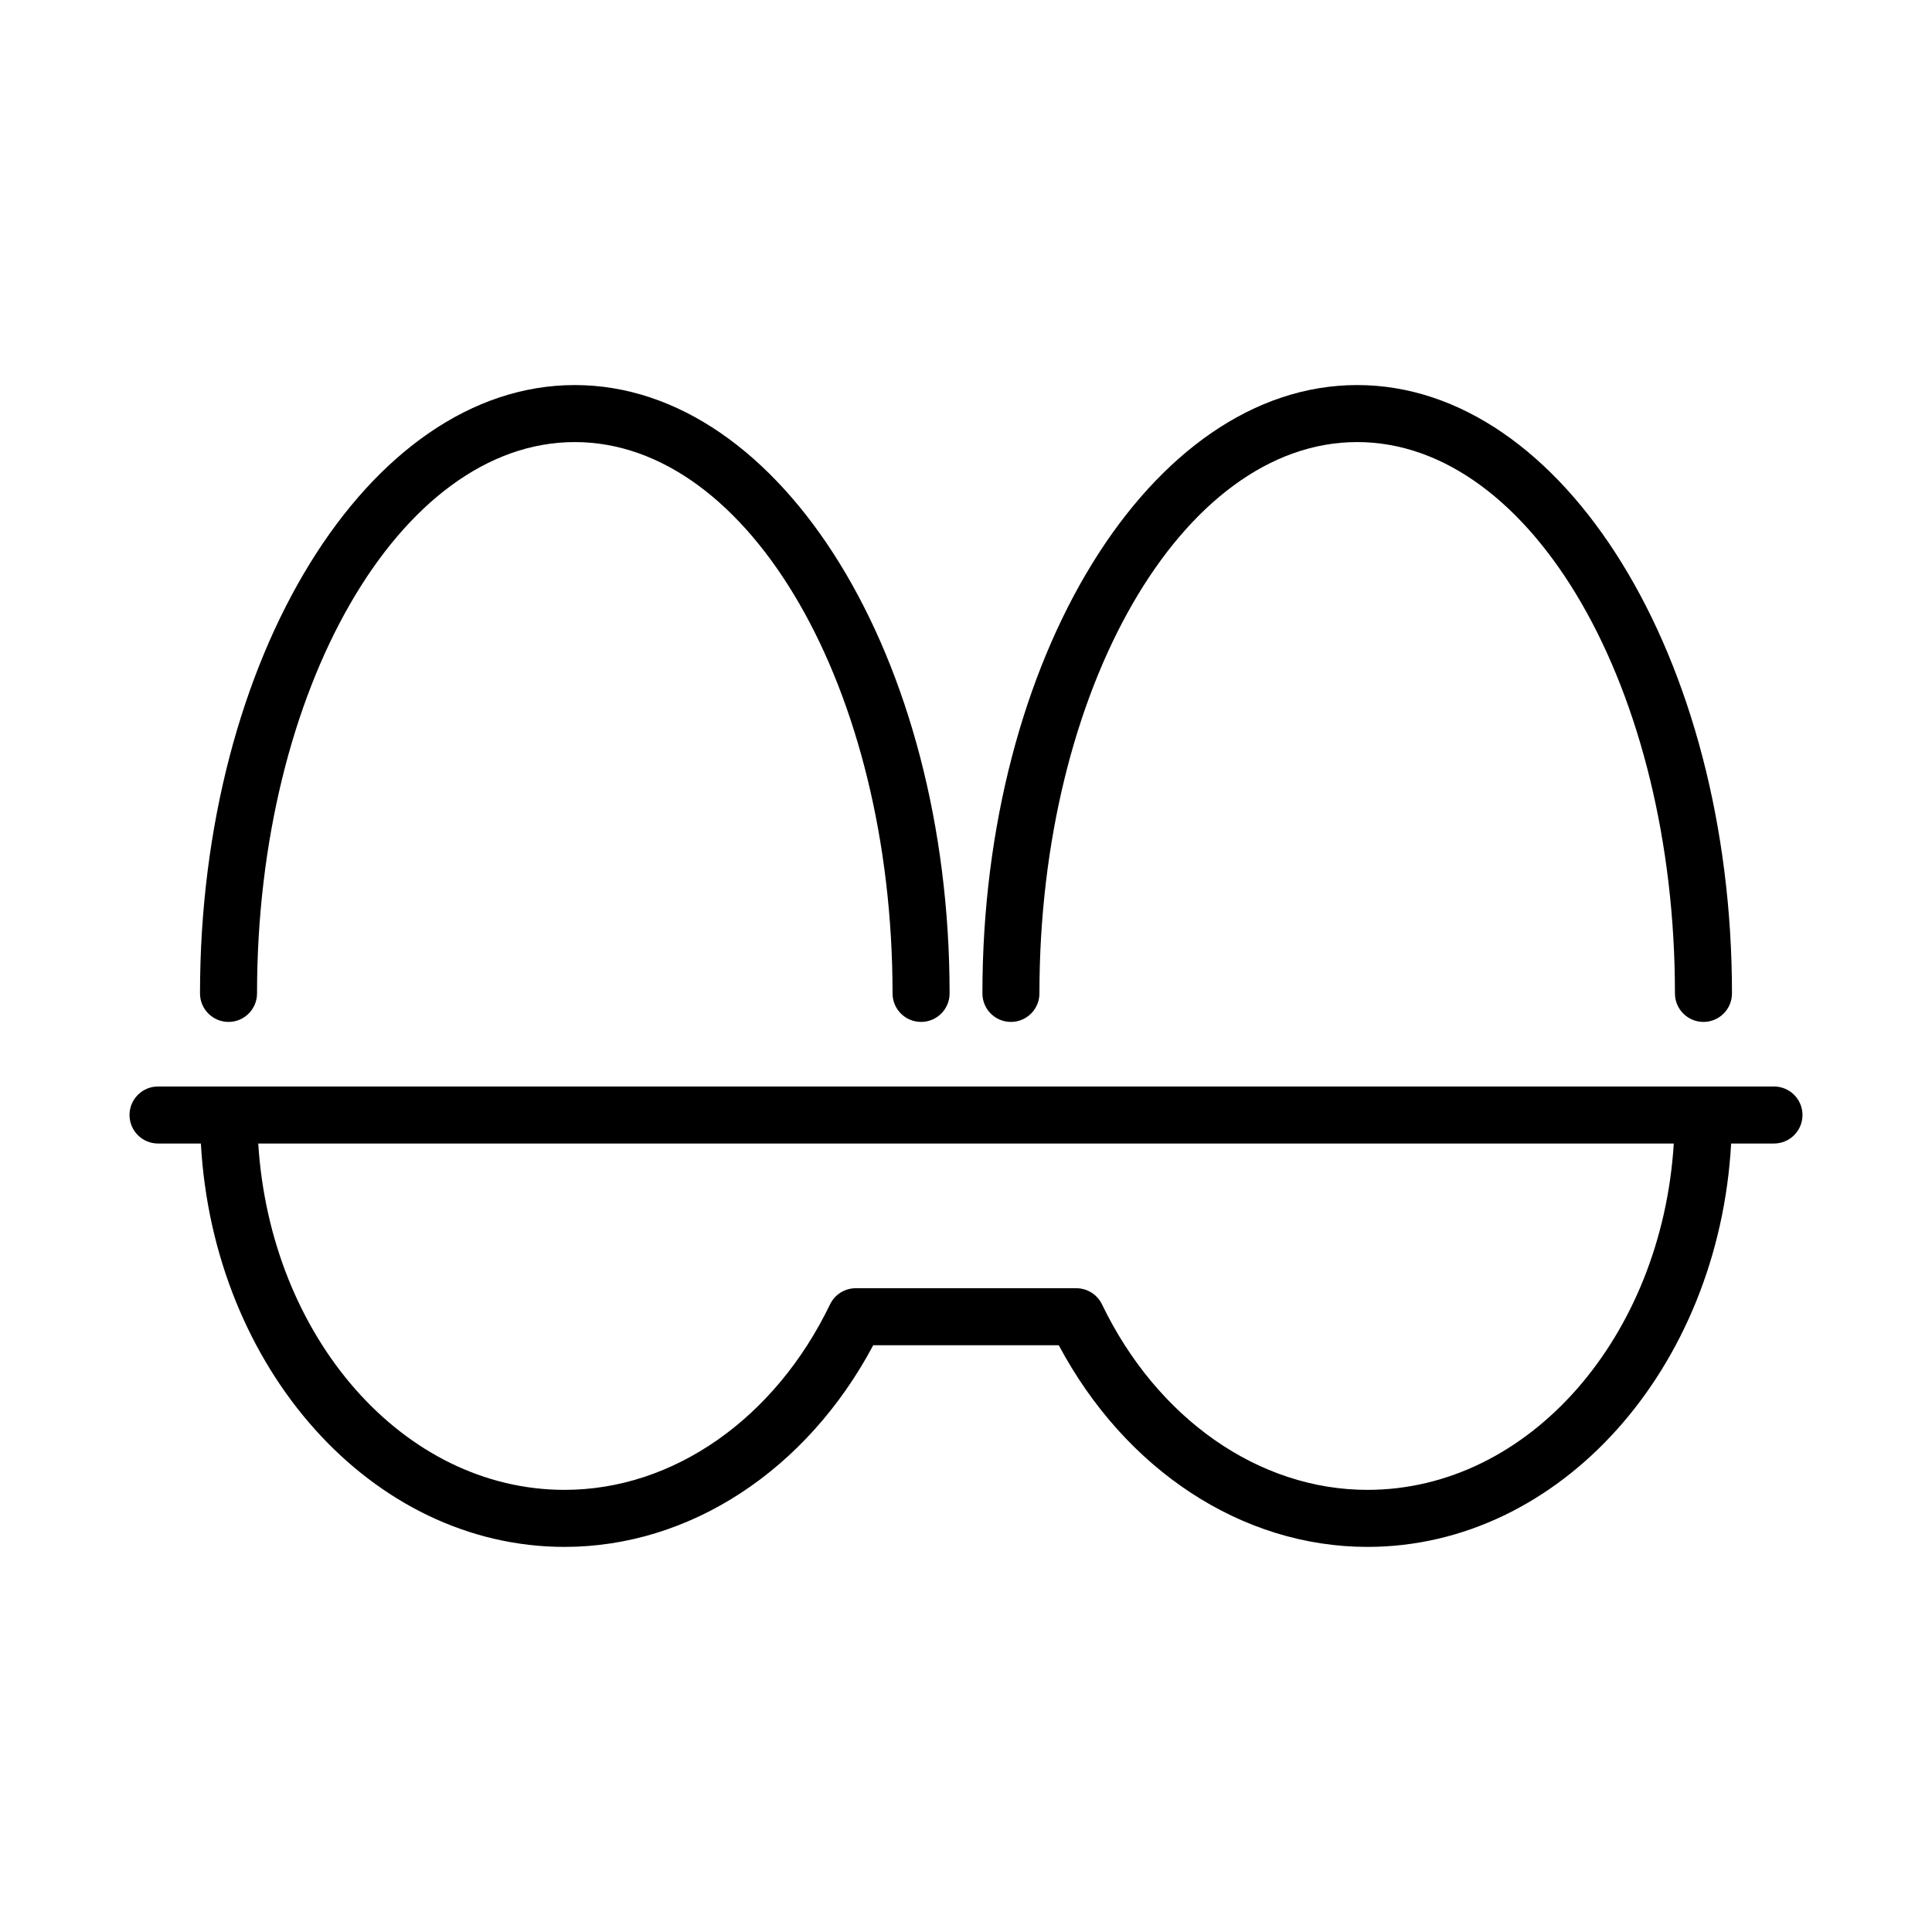 <?xml version="1.0" encoding="UTF-8"?>
<!-- Uploaded to: SVG Repo, www.svgrepo.com, Generator: SVG Repo Mixer Tools -->
<svg fill="#000000" width="800px" height="800px" version="1.1" viewBox="144 144 512 512" xmlns="http://www.w3.org/2000/svg">
 <g>
  <path d="m204.56 414.82c4.172 0 7.555-3.383 7.555-7.555 0-80.559 37.785-146.11 84.207-146.11s84.211 65.539 84.211 146.11c0 4.172 3.383 7.555 7.559 7.555 4.172 0 7.559-3.383 7.559-7.555 0-88.891-44.559-161.22-99.324-161.22-54.773 0-99.324 72.332-99.324 161.22 0 4.172 3.383 7.555 7.559 7.555z"/>
  <path d="m411.9 414.82c4.176 0 7.559-3.383 7.559-7.555 0-80.559 37.785-146.11 84.211-146.11s84.207 65.539 84.207 146.11c0 4.172 3.383 7.555 7.559 7.555 4.172 0 7.555-3.383 7.555-7.555 0-88.891-44.559-161.22-99.32-161.22-54.766 0-99.324 72.32-99.324 161.22 0 4.172 3.383 7.555 7.555 7.555z"/>
  <path d="m614.12 431.93h-428.24c-4.172 0-7.555 3.383-7.555 7.559 0 4.172 3.383 7.555 7.555 7.555h11.355c3.301 59.594 45.258 106.9 96.395 106.9 33.211 0 64.172-20.355 81.785-53.438h49.172c17.633 33.086 48.574 53.438 81.785 53.438 51.137 0 93.094-47.301 96.395-106.9h11.352c4.176 0 7.559-3.383 7.559-7.555 0-4.176-3.383-7.559-7.559-7.559zm-107.75 106.9c-28.762 0-55.715-18.844-70.336-49.168-1.262-2.609-3.906-4.269-6.809-4.269h-58.445c-2.902 0-5.547 1.66-6.805 4.269-14.609 30.324-41.574 49.168-70.336 49.168-42.855 0-78.012-40.535-81.199-91.785h375.13c-3.172 51.25-38.344 91.785-81.199 91.785z"/>
 </g>
</svg>